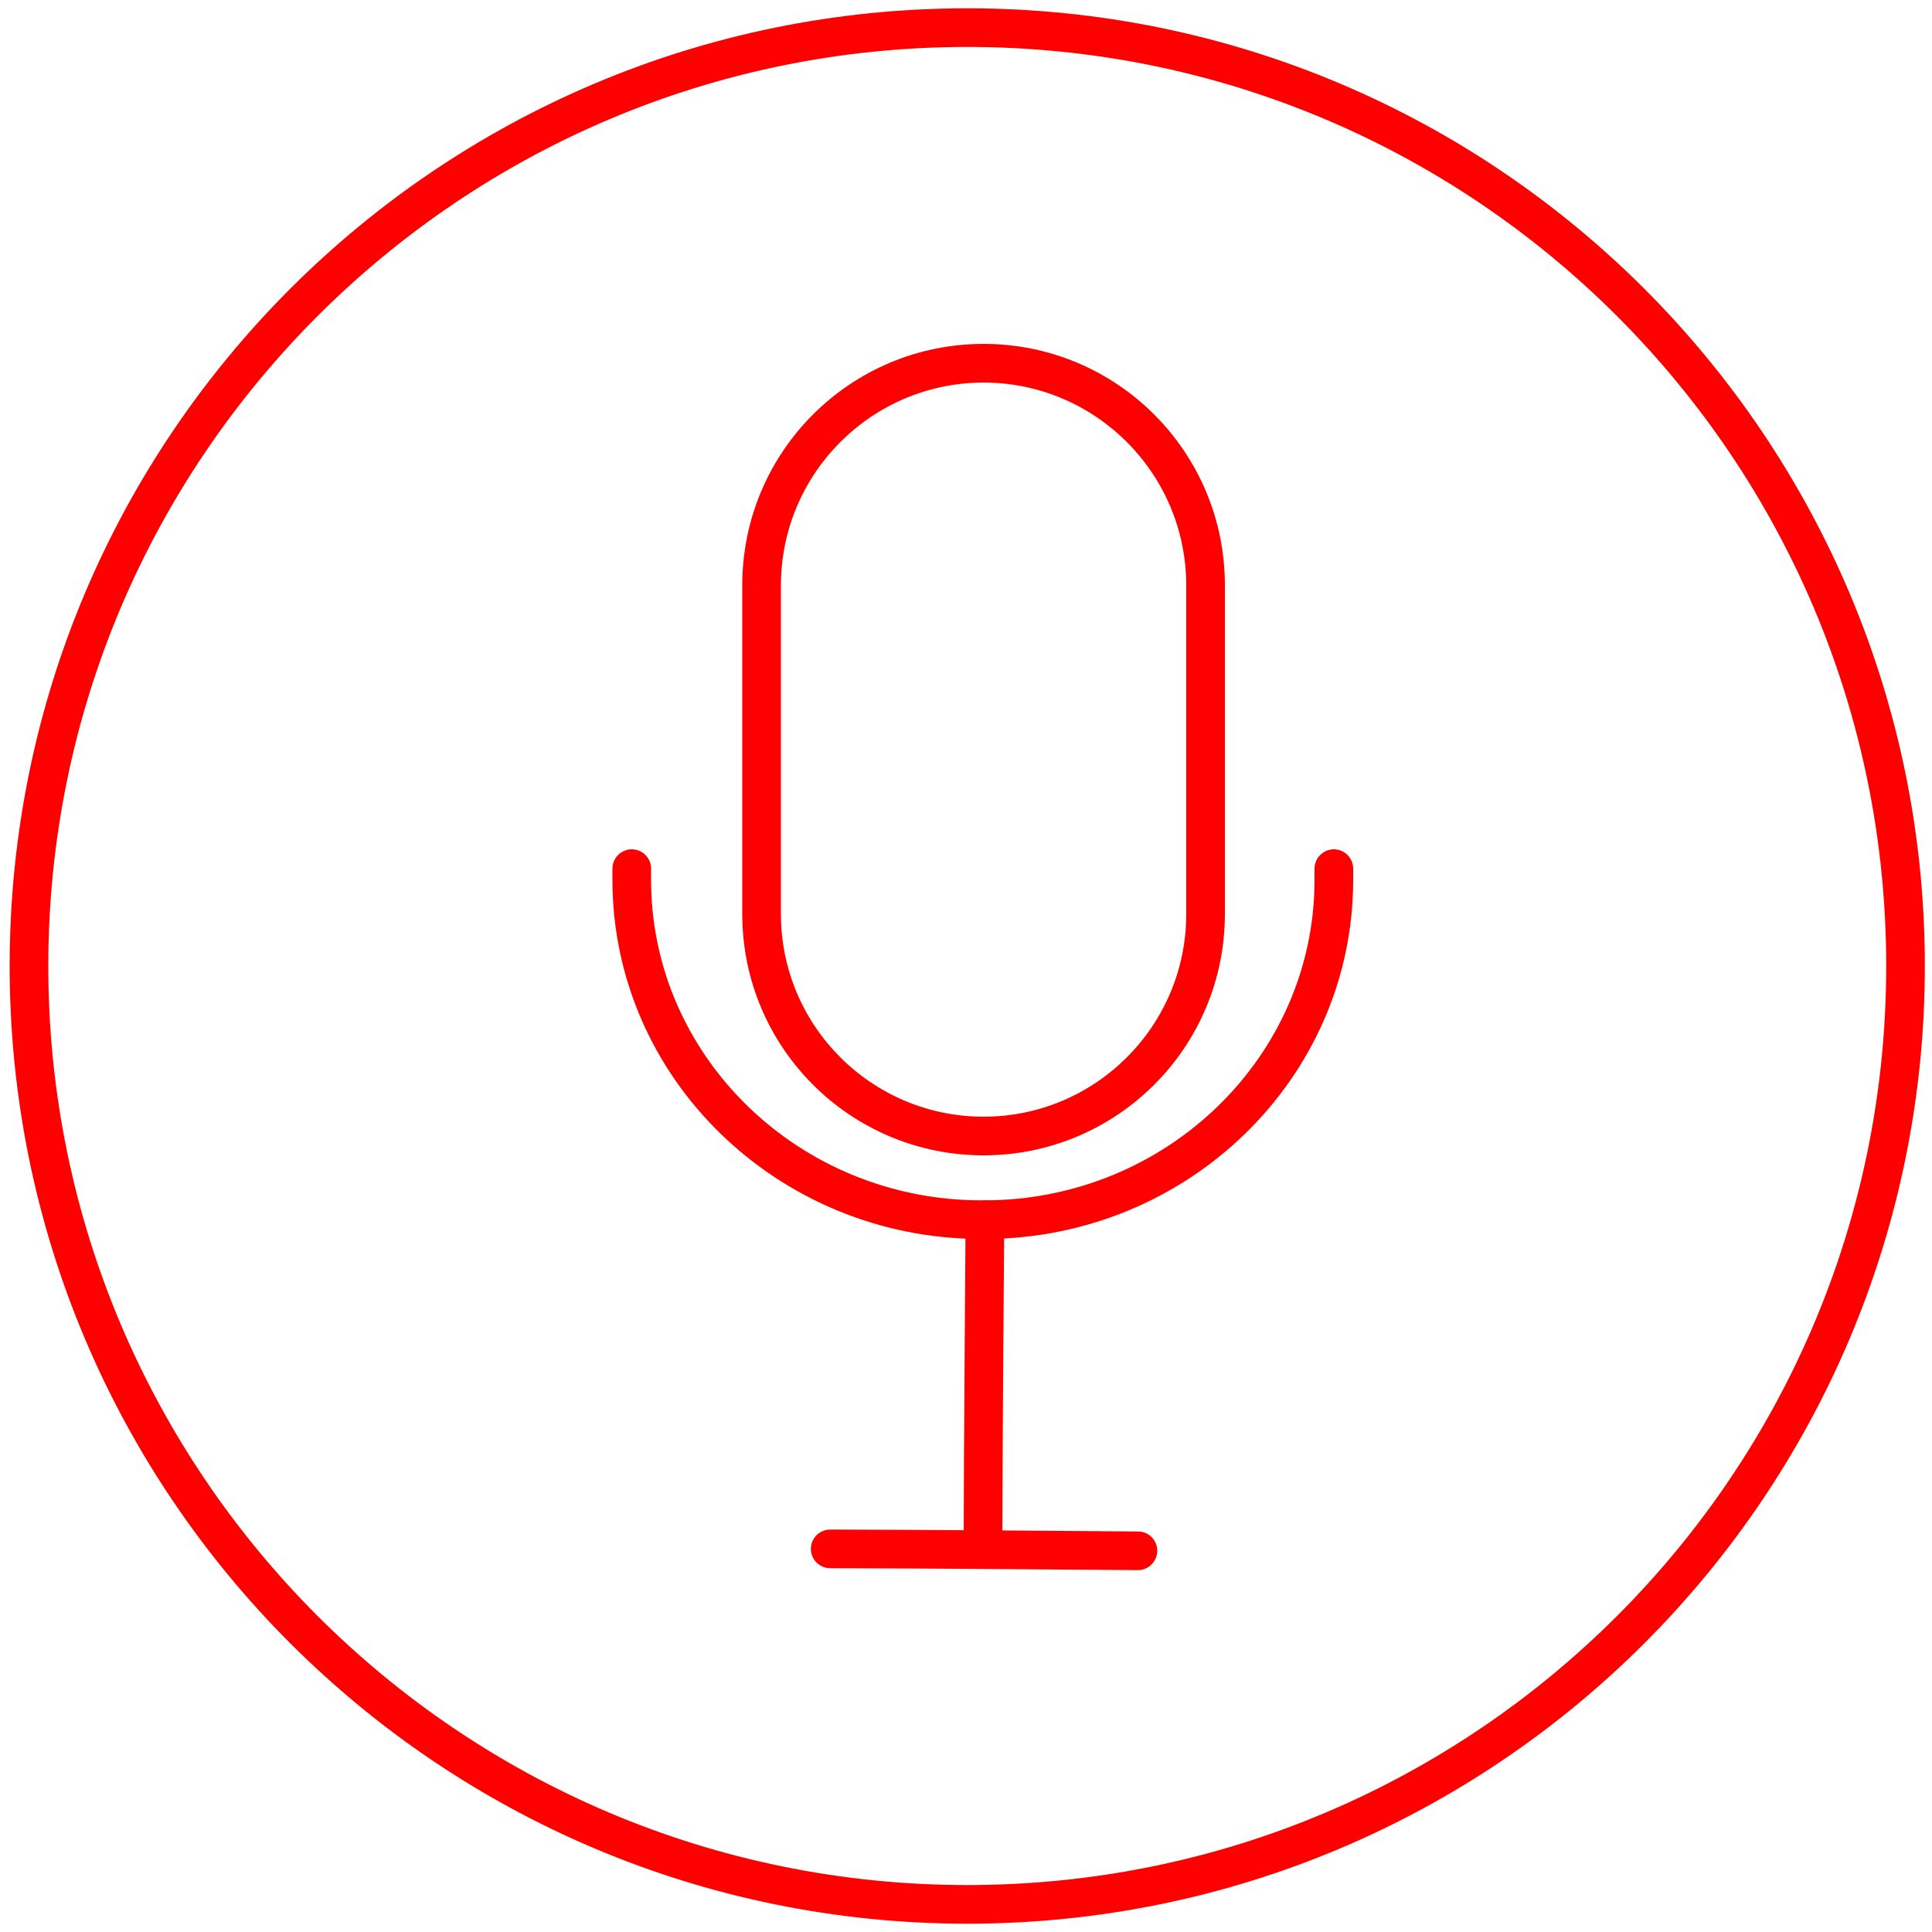 <?xml version="1.0" encoding="utf-8"?>
<!-- Generator: Adobe Illustrator 25.4.1, SVG Export Plug-In . SVG Version: 6.00 Build 0)  -->
<svg version="1.1" id="Ebene_1" xmlns="http://www.w3.org/2000/svg" xmlns:xlink="http://www.w3.org/1999/xlink" x="0px" y="0px"
	 viewBox="0 0 1000 1000" style="enable-background:new 0 0 1000 1000;" xml:space="preserve">
<style type="text/css">
	.st0{clip-path:url(#SVGID_00000011033744601576225820000001021194680573797055_);}
	.st1{fill:none;stroke:#FF0000;stroke-width:20;}
	.st2{fill:#FF0000;}
</style>
<g>
	<defs>
		<rect id="SVGID_1_" x="0.7" y="0" width="1000" height="1000"/>
	</defs>
	<clipPath id="SVGID_00000162315477536266497510000013153621899665661583_">
		<use xlink:href="#SVGID_1_"  style="overflow:visible;"/>
	</clipPath>
	<g style="clip-path:url(#SVGID_00000162315477536266497510000013153621899665661583_);">
		<path class="st1" d="M500.7,14.3C232.4,14.3,15,231.8,15,500s217.4,485.7,485.7,485.7S986.3,768.2,986.3,500
			S768.9,14.3,500.7,14.3z"/>
	</g>
</g>
<g>
	<path class="st2" d="M509.1,198c57.9,0.1,104.8,47,104.9,104.9v170.2C614,531,567,578,509.1,578c-57.9,0-104.9-47-104.9-104.9l0,0
		V302.9C404.3,245,451.2,198.1,509.1,198 M509.1,178L509.1,178c-69,0-124.9,55.9-124.9,124.9v170.2c0,69,55.9,124.9,124.9,124.9
		c0,0,0,0,0,0l0,0c69,0,124.9-55.9,124.9-124.9c0,0,0,0,0,0V302.9C634,233.9,578.1,178,509.1,178z"/>
</g>
<g>
	<path class="st2" d="M509.4,641.3H508c-105.3,0-191-83.3-191-185.8v-5.9c0-5.5,4.5-10,10-10s10,4.5,10,10v5.9
		c0,91.4,76.7,165.8,171,165.8h1.4c94.3,0,171-74.4,171-165.8v-5.9c0-5.5,4.5-10,10-10s10,4.5,10,10v5.9
		C700.4,558,614.8,641.3,509.4,641.3z"/>
</g>
<g>
	<path class="st2" d="M589,812.7C589,812.7,588.9,812.7,589,812.7c-1.3,0-117-1-159.3-1c-5.5,0-10-4.5-10-10s4.5-10,10-10
		c42.5,0,158.3,1,159.4,1c5.5,0,10,4.6,9.9,10.1C598.9,808.2,594.5,812.7,589,812.7z"/>
</g>
<g>
	<path class="st2" d="M508.8,809.8c-5.5,0-10-4.5-10-10c0-44.9,1-167.3,1-168.6c0-5.5,4.5-9.9,10-9.9c0,0,0.1,0,0.1,0
		c5.5,0,10,4.6,9.9,10.1c0,1.2-1,123.6-1,168.4C518.8,805.3,514.3,809.8,508.8,809.8z"/>
</g>
</svg>
